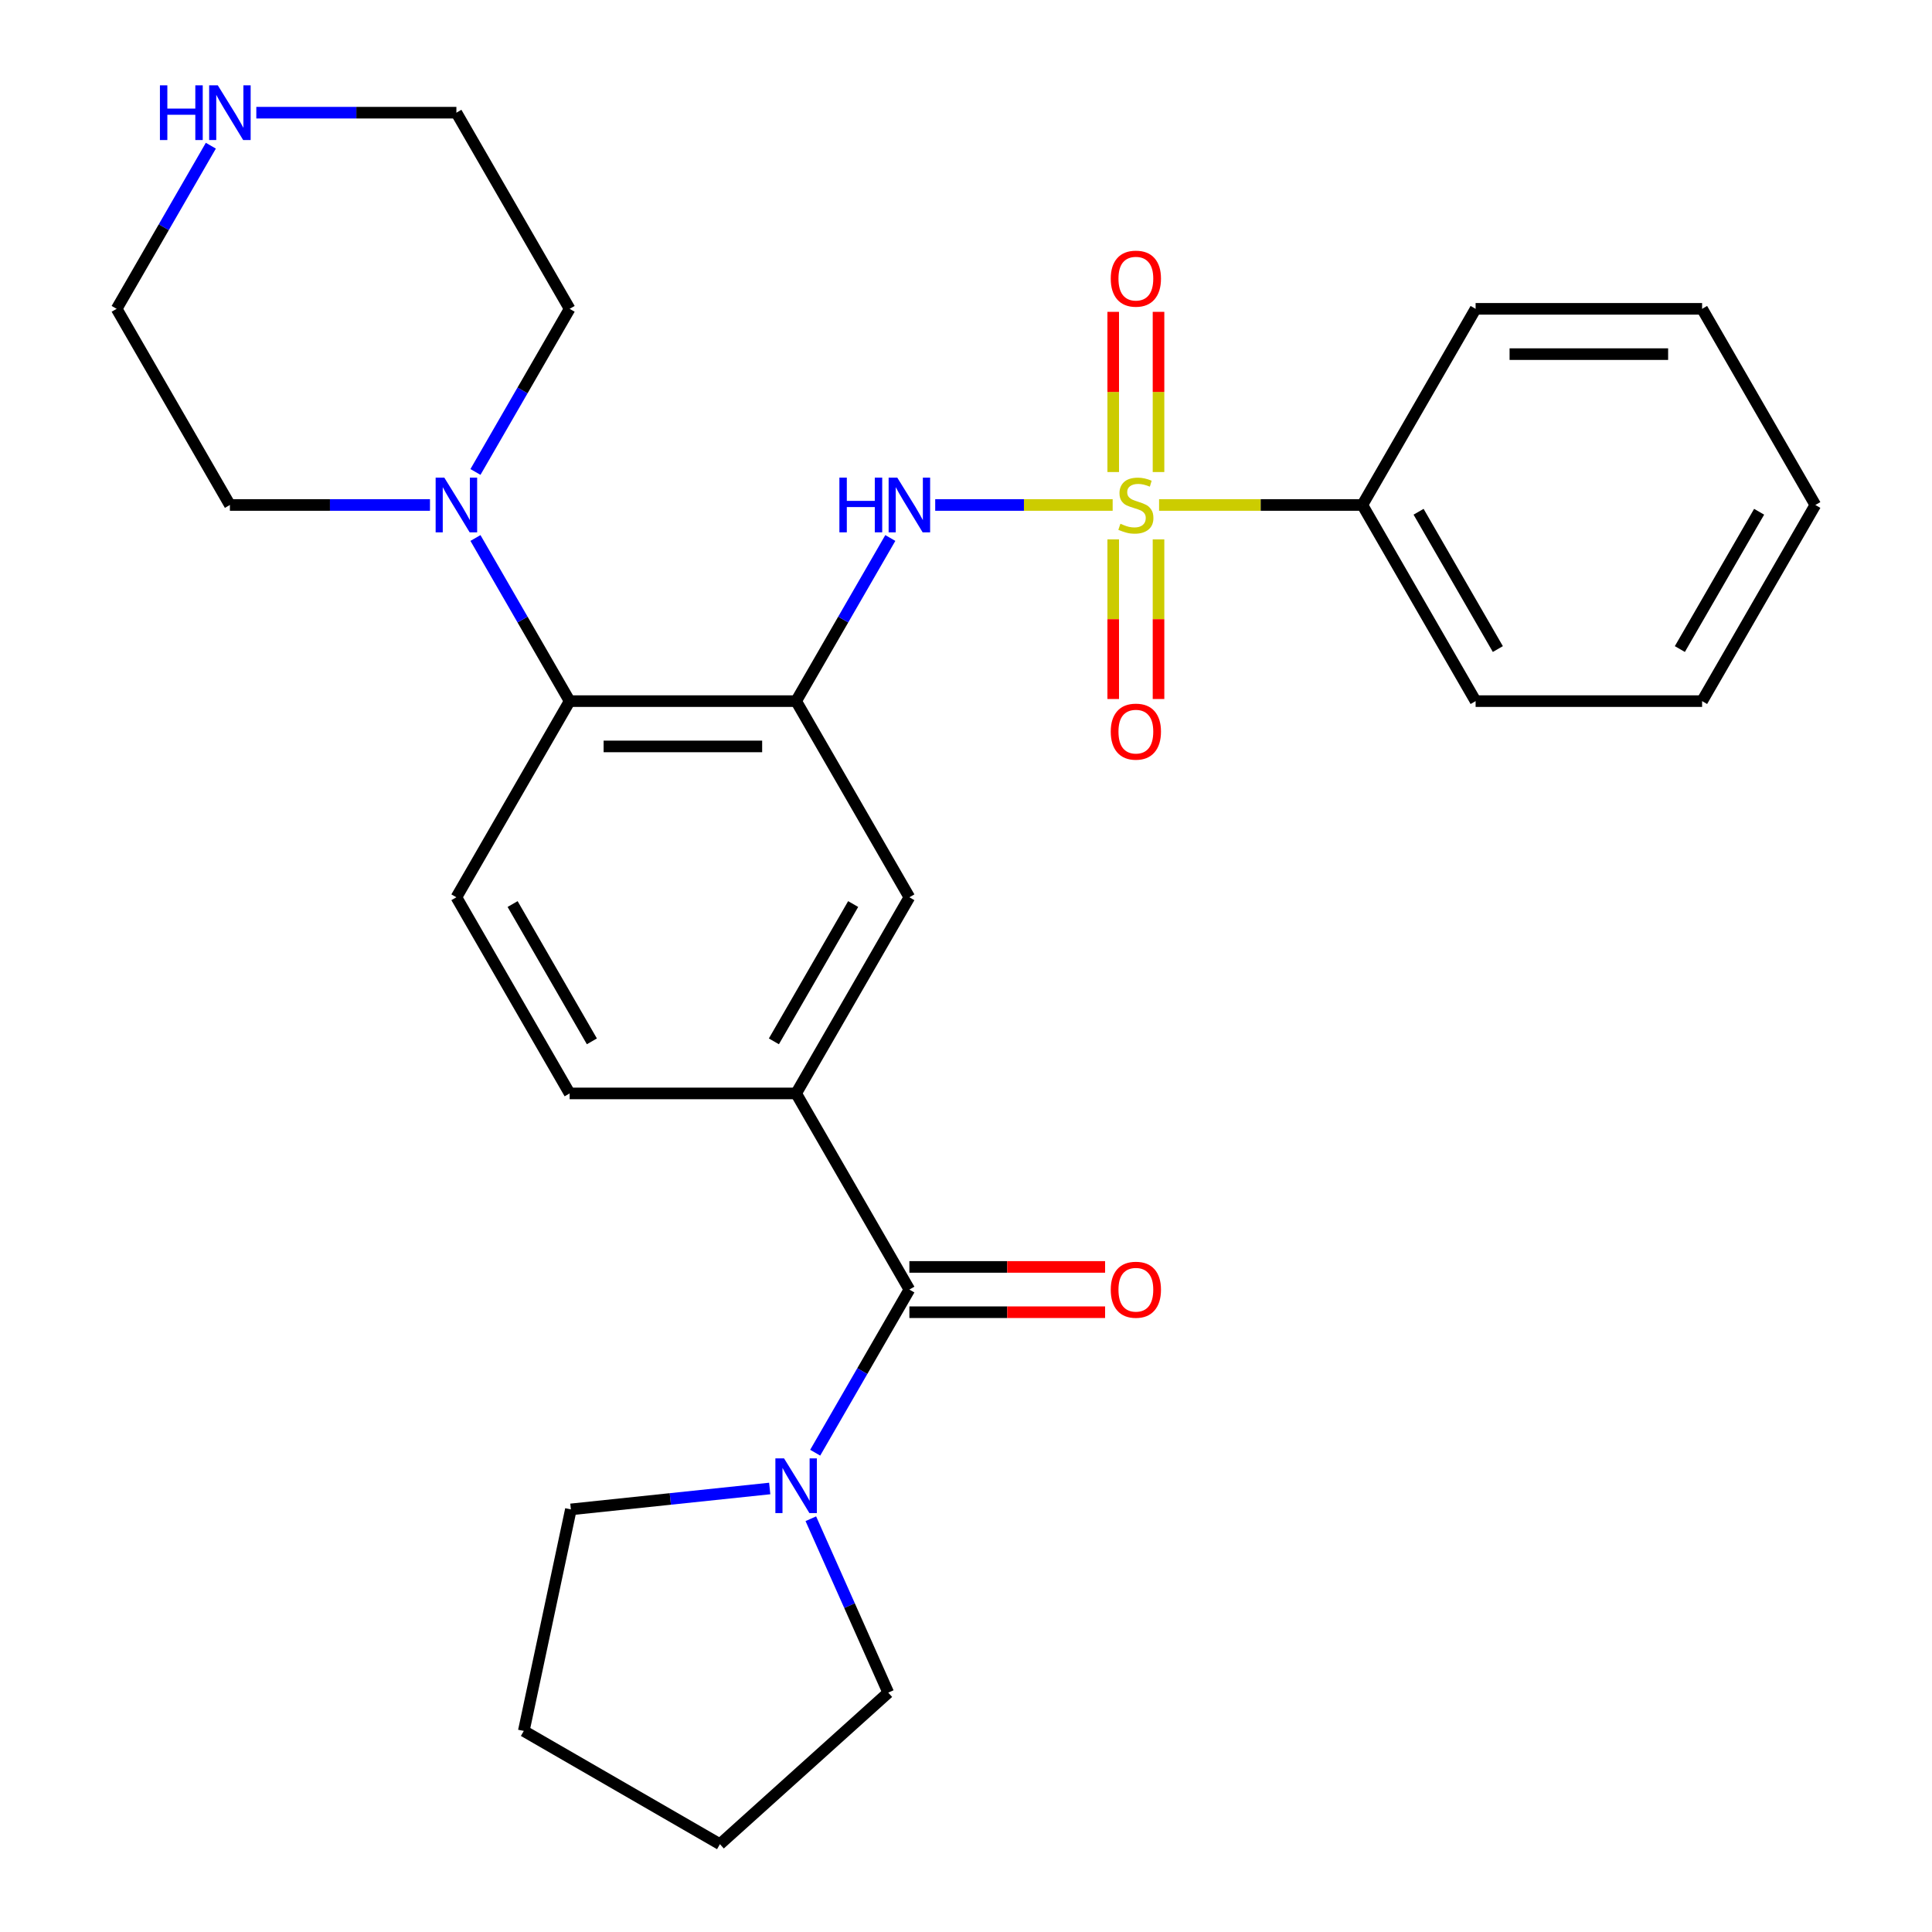 <?xml version='1.0' encoding='iso-8859-1'?>
<svg version='1.1' baseProfile='full'
              xmlns='http://www.w3.org/2000/svg'
                      xmlns:rdkit='http://www.rdkit.org/xml'
                      xmlns:xlink='http://www.w3.org/1999/xlink'
                  xml:space='preserve'
width='1000px' height='1000px' viewBox='0 0 1000 1000'>
<!-- END OF HEADER -->
<rect style='opacity:1.0;fill:#FFFFFF;stroke:none' width='1000' height='1000' x='0' y='0'> </rect>
<path class='bond-1' d='M 575.913,261.376 L 529.988,261.376' style='fill:none;fill-rule:evenodd;stroke:#CCCC00;stroke-width:6px;stroke-linecap:butt;stroke-linejoin:miter;stroke-opacity:1' />
<path class='bond-1' d='M 529.988,261.376 L 484.063,261.376' style='fill:none;fill-rule:evenodd;stroke:#0000FF;stroke-width:6px;stroke-linecap:butt;stroke-linejoin:miter;stroke-opacity:1' />
<path class='bond-8' d='M 576.201,279.187 L 576.201,320.495' style='fill:none;fill-rule:evenodd;stroke:#CCCC00;stroke-width:6px;stroke-linecap:butt;stroke-linejoin:miter;stroke-opacity:1' />
<path class='bond-8' d='M 576.201,320.495 L 576.201,361.803' style='fill:none;fill-rule:evenodd;stroke:#FF0000;stroke-width:6px;stroke-linecap:butt;stroke-linejoin:miter;stroke-opacity:1' />
<path class='bond-8' d='M 599.647,279.187 L 599.647,320.495' style='fill:none;fill-rule:evenodd;stroke:#CCCC00;stroke-width:6px;stroke-linecap:butt;stroke-linejoin:miter;stroke-opacity:1' />
<path class='bond-8' d='M 599.647,320.495 L 599.647,361.803' style='fill:none;fill-rule:evenodd;stroke:#FF0000;stroke-width:6px;stroke-linecap:butt;stroke-linejoin:miter;stroke-opacity:1' />
<path class='bond-9' d='M 599.647,244.326 L 599.647,202.867' style='fill:none;fill-rule:evenodd;stroke:#CCCC00;stroke-width:6px;stroke-linecap:butt;stroke-linejoin:miter;stroke-opacity:1' />
<path class='bond-9' d='M 599.647,202.867 L 599.647,161.409' style='fill:none;fill-rule:evenodd;stroke:#FF0000;stroke-width:6px;stroke-linecap:butt;stroke-linejoin:miter;stroke-opacity:1' />
<path class='bond-9' d='M 576.201,244.326 L 576.201,202.867' style='fill:none;fill-rule:evenodd;stroke:#CCCC00;stroke-width:6px;stroke-linecap:butt;stroke-linejoin:miter;stroke-opacity:1' />
<path class='bond-9' d='M 576.201,202.867 L 576.201,161.409' style='fill:none;fill-rule:evenodd;stroke:#FF0000;stroke-width:6px;stroke-linecap:butt;stroke-linejoin:miter;stroke-opacity:1' />
<path class='bond-10' d='M 599.935,261.376 L 652.545,261.376' style='fill:none;fill-rule:evenodd;stroke:#CCCC00;stroke-width:6px;stroke-linecap:butt;stroke-linejoin:miter;stroke-opacity:1' />
<path class='bond-10' d='M 652.545,261.376 L 705.156,261.376' style='fill:none;fill-rule:evenodd;stroke:#000000;stroke-width:6px;stroke-linecap:butt;stroke-linejoin:miter;stroke-opacity:1' />
<path class='bond-0' d='M 412.076,362.902 L 436.45,320.685' style='fill:none;fill-rule:evenodd;stroke:#000000;stroke-width:6px;stroke-linecap:butt;stroke-linejoin:miter;stroke-opacity:1' />
<path class='bond-0' d='M 436.45,320.685 L 460.825,278.467' style='fill:none;fill-rule:evenodd;stroke:#0000FF;stroke-width:6px;stroke-linecap:butt;stroke-linejoin:miter;stroke-opacity:1' />
<path class='bond-3' d='M 412.076,362.902 L 294.844,362.902' style='fill:none;fill-rule:evenodd;stroke:#000000;stroke-width:6px;stroke-linecap:butt;stroke-linejoin:miter;stroke-opacity:1' />
<path class='bond-3' d='M 394.491,386.349 L 312.429,386.349' style='fill:none;fill-rule:evenodd;stroke:#000000;stroke-width:6px;stroke-linecap:butt;stroke-linejoin:miter;stroke-opacity:1' />
<path class='bond-7' d='M 412.076,362.902 L 470.692,464.428' style='fill:none;fill-rule:evenodd;stroke:#000000;stroke-width:6px;stroke-linecap:butt;stroke-linejoin:miter;stroke-opacity:1' />
<path class='bond-2' d='M 470.692,667.48 L 412.076,565.954' style='fill:none;fill-rule:evenodd;stroke:#000000;stroke-width:6px;stroke-linecap:butt;stroke-linejoin:miter;stroke-opacity:1' />
<path class='bond-5' d='M 470.692,667.48 L 446.318,709.697' style='fill:none;fill-rule:evenodd;stroke:#000000;stroke-width:6px;stroke-linecap:butt;stroke-linejoin:miter;stroke-opacity:1' />
<path class='bond-5' d='M 446.318,709.697 L 421.943,751.915' style='fill:none;fill-rule:evenodd;stroke:#0000FF;stroke-width:6px;stroke-linecap:butt;stroke-linejoin:miter;stroke-opacity:1' />
<path class='bond-13' d='M 470.692,679.203 L 521.343,679.203' style='fill:none;fill-rule:evenodd;stroke:#000000;stroke-width:6px;stroke-linecap:butt;stroke-linejoin:miter;stroke-opacity:1' />
<path class='bond-13' d='M 521.343,679.203 L 571.993,679.203' style='fill:none;fill-rule:evenodd;stroke:#FF0000;stroke-width:6px;stroke-linecap:butt;stroke-linejoin:miter;stroke-opacity:1' />
<path class='bond-13' d='M 470.692,655.756 L 521.343,655.756' style='fill:none;fill-rule:evenodd;stroke:#000000;stroke-width:6px;stroke-linecap:butt;stroke-linejoin:miter;stroke-opacity:1' />
<path class='bond-13' d='M 521.343,655.756 L 571.993,655.756' style='fill:none;fill-rule:evenodd;stroke:#FF0000;stroke-width:6px;stroke-linecap:butt;stroke-linejoin:miter;stroke-opacity:1' />
<path class='bond-6' d='M 294.844,362.902 L 270.47,320.685' style='fill:none;fill-rule:evenodd;stroke:#000000;stroke-width:6px;stroke-linecap:butt;stroke-linejoin:miter;stroke-opacity:1' />
<path class='bond-6' d='M 270.47,320.685 L 246.096,278.467' style='fill:none;fill-rule:evenodd;stroke:#0000FF;stroke-width:6px;stroke-linecap:butt;stroke-linejoin:miter;stroke-opacity:1' />
<path class='bond-11' d='M 294.844,362.902 L 236.228,464.428' style='fill:none;fill-rule:evenodd;stroke:#000000;stroke-width:6px;stroke-linecap:butt;stroke-linejoin:miter;stroke-opacity:1' />
<path class='bond-4' d='M 412.076,565.954 L 470.692,464.428' style='fill:none;fill-rule:evenodd;stroke:#000000;stroke-width:6px;stroke-linecap:butt;stroke-linejoin:miter;stroke-opacity:1' />
<path class='bond-4' d='M 400.563,539.002 L 441.594,467.934' style='fill:none;fill-rule:evenodd;stroke:#000000;stroke-width:6px;stroke-linecap:butt;stroke-linejoin:miter;stroke-opacity:1' />
<path class='bond-12' d='M 412.076,565.954 L 294.844,565.954' style='fill:none;fill-rule:evenodd;stroke:#000000;stroke-width:6px;stroke-linecap:butt;stroke-linejoin:miter;stroke-opacity:1' />
<path class='bond-17' d='M 419.685,786.096 L 439.722,831.099' style='fill:none;fill-rule:evenodd;stroke:#0000FF;stroke-width:6px;stroke-linecap:butt;stroke-linejoin:miter;stroke-opacity:1' />
<path class='bond-17' d='M 439.722,831.099 L 459.759,876.102' style='fill:none;fill-rule:evenodd;stroke:#000000;stroke-width:6px;stroke-linecap:butt;stroke-linejoin:miter;stroke-opacity:1' />
<path class='bond-18' d='M 398.405,770.442 L 346.946,775.851' style='fill:none;fill-rule:evenodd;stroke:#0000FF;stroke-width:6px;stroke-linecap:butt;stroke-linejoin:miter;stroke-opacity:1' />
<path class='bond-18' d='M 346.946,775.851 L 295.486,781.259' style='fill:none;fill-rule:evenodd;stroke:#000000;stroke-width:6px;stroke-linecap:butt;stroke-linejoin:miter;stroke-opacity:1' />
<path class='bond-15' d='M 222.557,261.376 L 170.777,261.376' style='fill:none;fill-rule:evenodd;stroke:#0000FF;stroke-width:6px;stroke-linecap:butt;stroke-linejoin:miter;stroke-opacity:1' />
<path class='bond-15' d='M 170.777,261.376 L 118.996,261.376' style='fill:none;fill-rule:evenodd;stroke:#000000;stroke-width:6px;stroke-linecap:butt;stroke-linejoin:miter;stroke-opacity:1' />
<path class='bond-16' d='M 246.096,244.286 L 270.47,202.068' style='fill:none;fill-rule:evenodd;stroke:#0000FF;stroke-width:6px;stroke-linecap:butt;stroke-linejoin:miter;stroke-opacity:1' />
<path class='bond-16' d='M 270.47,202.068 L 294.844,159.851' style='fill:none;fill-rule:evenodd;stroke:#000000;stroke-width:6px;stroke-linecap:butt;stroke-linejoin:miter;stroke-opacity:1' />
<path class='bond-21' d='M 705.156,261.376 L 763.772,362.902' style='fill:none;fill-rule:evenodd;stroke:#000000;stroke-width:6px;stroke-linecap:butt;stroke-linejoin:miter;stroke-opacity:1' />
<path class='bond-21' d='M 734.253,264.882 L 775.285,335.95' style='fill:none;fill-rule:evenodd;stroke:#000000;stroke-width:6px;stroke-linecap:butt;stroke-linejoin:miter;stroke-opacity:1' />
<path class='bond-22' d='M 705.156,261.376 L 763.772,159.851' style='fill:none;fill-rule:evenodd;stroke:#000000;stroke-width:6px;stroke-linecap:butt;stroke-linejoin:miter;stroke-opacity:1' />
<path class='bond-29' d='M 236.228,464.428 L 294.844,565.954' style='fill:none;fill-rule:evenodd;stroke:#000000;stroke-width:6px;stroke-linecap:butt;stroke-linejoin:miter;stroke-opacity:1' />
<path class='bond-29' d='M 265.326,467.934 L 306.357,539.002' style='fill:none;fill-rule:evenodd;stroke:#000000;stroke-width:6px;stroke-linecap:butt;stroke-linejoin:miter;stroke-opacity:1' />
<path class='bond-14' d='M 132.667,58.325 L 184.448,58.325' style='fill:none;fill-rule:evenodd;stroke:#0000FF;stroke-width:6px;stroke-linecap:butt;stroke-linejoin:miter;stroke-opacity:1' />
<path class='bond-14' d='M 184.448,58.325 L 236.228,58.325' style='fill:none;fill-rule:evenodd;stroke:#000000;stroke-width:6px;stroke-linecap:butt;stroke-linejoin:miter;stroke-opacity:1' />
<path class='bond-30' d='M 109.129,75.415 L 84.755,117.633' style='fill:none;fill-rule:evenodd;stroke:#0000FF;stroke-width:6px;stroke-linecap:butt;stroke-linejoin:miter;stroke-opacity:1' />
<path class='bond-30' d='M 84.755,117.633 L 60.38,159.851' style='fill:none;fill-rule:evenodd;stroke:#000000;stroke-width:6px;stroke-linecap:butt;stroke-linejoin:miter;stroke-opacity:1' />
<path class='bond-20' d='M 118.996,261.376 L 60.38,159.851' style='fill:none;fill-rule:evenodd;stroke:#000000;stroke-width:6px;stroke-linecap:butt;stroke-linejoin:miter;stroke-opacity:1' />
<path class='bond-19' d='M 294.844,159.851 L 236.228,58.325' style='fill:none;fill-rule:evenodd;stroke:#000000;stroke-width:6px;stroke-linecap:butt;stroke-linejoin:miter;stroke-opacity:1' />
<path class='bond-23' d='M 459.759,876.102 L 372.638,954.545' style='fill:none;fill-rule:evenodd;stroke:#000000;stroke-width:6px;stroke-linecap:butt;stroke-linejoin:miter;stroke-opacity:1' />
<path class='bond-24' d='M 295.486,781.259 L 271.113,895.93' style='fill:none;fill-rule:evenodd;stroke:#000000;stroke-width:6px;stroke-linecap:butt;stroke-linejoin:miter;stroke-opacity:1' />
<path class='bond-25' d='M 763.772,362.902 L 881.004,362.902' style='fill:none;fill-rule:evenodd;stroke:#000000;stroke-width:6px;stroke-linecap:butt;stroke-linejoin:miter;stroke-opacity:1' />
<path class='bond-26' d='M 763.772,159.851 L 881.004,159.851' style='fill:none;fill-rule:evenodd;stroke:#000000;stroke-width:6px;stroke-linecap:butt;stroke-linejoin:miter;stroke-opacity:1' />
<path class='bond-26' d='M 781.357,183.297 L 863.419,183.297' style='fill:none;fill-rule:evenodd;stroke:#000000;stroke-width:6px;stroke-linecap:butt;stroke-linejoin:miter;stroke-opacity:1' />
<path class='bond-31' d='M 372.638,954.545 L 271.113,895.93' style='fill:none;fill-rule:evenodd;stroke:#000000;stroke-width:6px;stroke-linecap:butt;stroke-linejoin:miter;stroke-opacity:1' />
<path class='bond-28' d='M 881.004,362.902 L 939.62,261.376' style='fill:none;fill-rule:evenodd;stroke:#000000;stroke-width:6px;stroke-linecap:butt;stroke-linejoin:miter;stroke-opacity:1' />
<path class='bond-28' d='M 869.491,335.95 L 910.522,264.882' style='fill:none;fill-rule:evenodd;stroke:#000000;stroke-width:6px;stroke-linecap:butt;stroke-linejoin:miter;stroke-opacity:1' />
<path class='bond-27' d='M 881.004,159.851 L 939.62,261.376' style='fill:none;fill-rule:evenodd;stroke:#000000;stroke-width:6px;stroke-linecap:butt;stroke-linejoin:miter;stroke-opacity:1' />
<path  class='atom-0' d='M 579.924 271.096
Q 580.244 271.216, 581.564 271.776
Q 582.884 272.336, 584.324 272.696
Q 585.804 273.016, 587.244 273.016
Q 589.924 273.016, 591.484 271.736
Q 593.044 270.416, 593.044 268.136
Q 593.044 266.576, 592.244 265.616
Q 591.484 264.656, 590.284 264.136
Q 589.084 263.616, 587.084 263.016
Q 584.564 262.256, 583.044 261.536
Q 581.564 260.816, 580.484 259.296
Q 579.444 257.776, 579.444 255.216
Q 579.444 251.656, 581.844 249.456
Q 584.284 247.256, 589.084 247.256
Q 592.364 247.256, 596.084 248.816
L 595.164 251.896
Q 591.764 250.496, 589.204 250.496
Q 586.444 250.496, 584.924 251.656
Q 583.404 252.776, 583.444 254.736
Q 583.444 256.256, 584.204 257.176
Q 585.004 258.096, 586.124 258.616
Q 587.284 259.136, 589.204 259.736
Q 591.764 260.536, 593.284 261.336
Q 594.804 262.136, 595.884 263.776
Q 597.004 265.376, 597.004 268.136
Q 597.004 272.056, 594.364 274.176
Q 591.764 276.256, 587.404 276.256
Q 584.884 276.256, 582.964 275.696
Q 581.084 275.176, 578.844 274.256
L 579.924 271.096
' fill='#CCCC00'/>
<path  class='atom-2' d='M 434.472 247.216
L 438.312 247.216
L 438.312 259.256
L 452.792 259.256
L 452.792 247.216
L 456.632 247.216
L 456.632 275.536
L 452.792 275.536
L 452.792 262.456
L 438.312 262.456
L 438.312 275.536
L 434.472 275.536
L 434.472 247.216
' fill='#0000FF'/>
<path  class='atom-2' d='M 464.432 247.216
L 473.712 262.216
Q 474.632 263.696, 476.112 266.376
Q 477.592 269.056, 477.672 269.216
L 477.672 247.216
L 481.432 247.216
L 481.432 275.536
L 477.552 275.536
L 467.592 259.136
Q 466.432 257.216, 465.192 255.016
Q 463.992 252.816, 463.632 252.136
L 463.632 275.536
L 459.952 275.536
L 459.952 247.216
L 464.432 247.216
' fill='#0000FF'/>
<path  class='atom-6' d='M 405.816 754.845
L 415.096 769.845
Q 416.016 771.325, 417.496 774.005
Q 418.976 776.685, 419.056 776.845
L 419.056 754.845
L 422.816 754.845
L 422.816 783.165
L 418.936 783.165
L 408.976 766.765
Q 407.816 764.845, 406.576 762.645
Q 405.376 760.445, 405.016 759.765
L 405.016 783.165
L 401.336 783.165
L 401.336 754.845
L 405.816 754.845
' fill='#0000FF'/>
<path  class='atom-7' d='M 229.968 247.216
L 239.248 262.216
Q 240.168 263.696, 241.648 266.376
Q 243.128 269.056, 243.208 269.216
L 243.208 247.216
L 246.968 247.216
L 246.968 275.536
L 243.088 275.536
L 233.128 259.136
Q 231.968 257.216, 230.728 255.016
Q 229.528 252.816, 229.168 252.136
L 229.168 275.536
L 225.488 275.536
L 225.488 247.216
L 229.968 247.216
' fill='#0000FF'/>
<path  class='atom-9' d='M 574.924 378.688
Q 574.924 371.888, 578.284 368.088
Q 581.644 364.288, 587.924 364.288
Q 594.204 364.288, 597.564 368.088
Q 600.924 371.888, 600.924 378.688
Q 600.924 385.568, 597.524 389.488
Q 594.124 393.368, 587.924 393.368
Q 581.684 393.368, 578.284 389.488
Q 574.924 385.608, 574.924 378.688
M 587.924 390.168
Q 592.244 390.168, 594.564 387.288
Q 596.924 384.368, 596.924 378.688
Q 596.924 373.128, 594.564 370.328
Q 592.244 367.488, 587.924 367.488
Q 583.604 367.488, 581.244 370.288
Q 578.924 373.088, 578.924 378.688
Q 578.924 384.408, 581.244 387.288
Q 583.604 390.168, 587.924 390.168
' fill='#FF0000'/>
<path  class='atom-10' d='M 574.924 144.224
Q 574.924 137.424, 578.284 133.624
Q 581.644 129.824, 587.924 129.824
Q 594.204 129.824, 597.564 133.624
Q 600.924 137.424, 600.924 144.224
Q 600.924 151.104, 597.524 155.024
Q 594.124 158.904, 587.924 158.904
Q 581.684 158.904, 578.284 155.024
Q 574.924 151.144, 574.924 144.224
M 587.924 155.704
Q 592.244 155.704, 594.564 152.824
Q 596.924 149.904, 596.924 144.224
Q 596.924 138.664, 594.564 135.864
Q 592.244 133.024, 587.924 133.024
Q 583.604 133.024, 581.244 135.824
Q 578.924 138.624, 578.924 144.224
Q 578.924 149.944, 581.244 152.824
Q 583.604 155.704, 587.924 155.704
' fill='#FF0000'/>
<path  class='atom-14' d='M 574.924 667.56
Q 574.924 660.76, 578.284 656.96
Q 581.644 653.16, 587.924 653.16
Q 594.204 653.16, 597.564 656.96
Q 600.924 660.76, 600.924 667.56
Q 600.924 674.44, 597.524 678.36
Q 594.124 682.24, 587.924 682.24
Q 581.684 682.24, 578.284 678.36
Q 574.924 674.48, 574.924 667.56
M 587.924 679.04
Q 592.244 679.04, 594.564 676.16
Q 596.924 673.24, 596.924 667.56
Q 596.924 662, 594.564 659.2
Q 592.244 656.36, 587.924 656.36
Q 583.604 656.36, 581.244 659.16
Q 578.924 661.96, 578.924 667.56
Q 578.924 673.28, 581.244 676.16
Q 583.604 679.04, 587.924 679.04
' fill='#FF0000'/>
<path  class='atom-15' d='M 82.776 44.165
L 86.616 44.165
L 86.616 56.205
L 101.096 56.205
L 101.096 44.165
L 104.936 44.165
L 104.936 72.485
L 101.096 72.485
L 101.096 59.405
L 86.616 59.405
L 86.616 72.485
L 82.776 72.485
L 82.776 44.165
' fill='#0000FF'/>
<path  class='atom-15' d='M 112.736 44.165
L 122.016 59.165
Q 122.936 60.645, 124.416 63.325
Q 125.896 66.005, 125.976 66.165
L 125.976 44.165
L 129.736 44.165
L 129.736 72.485
L 125.856 72.485
L 115.896 56.085
Q 114.736 54.165, 113.496 51.965
Q 112.296 49.765, 111.936 49.085
L 111.936 72.485
L 108.256 72.485
L 108.256 44.165
L 112.736 44.165
' fill='#0000FF'/>
</svg>
